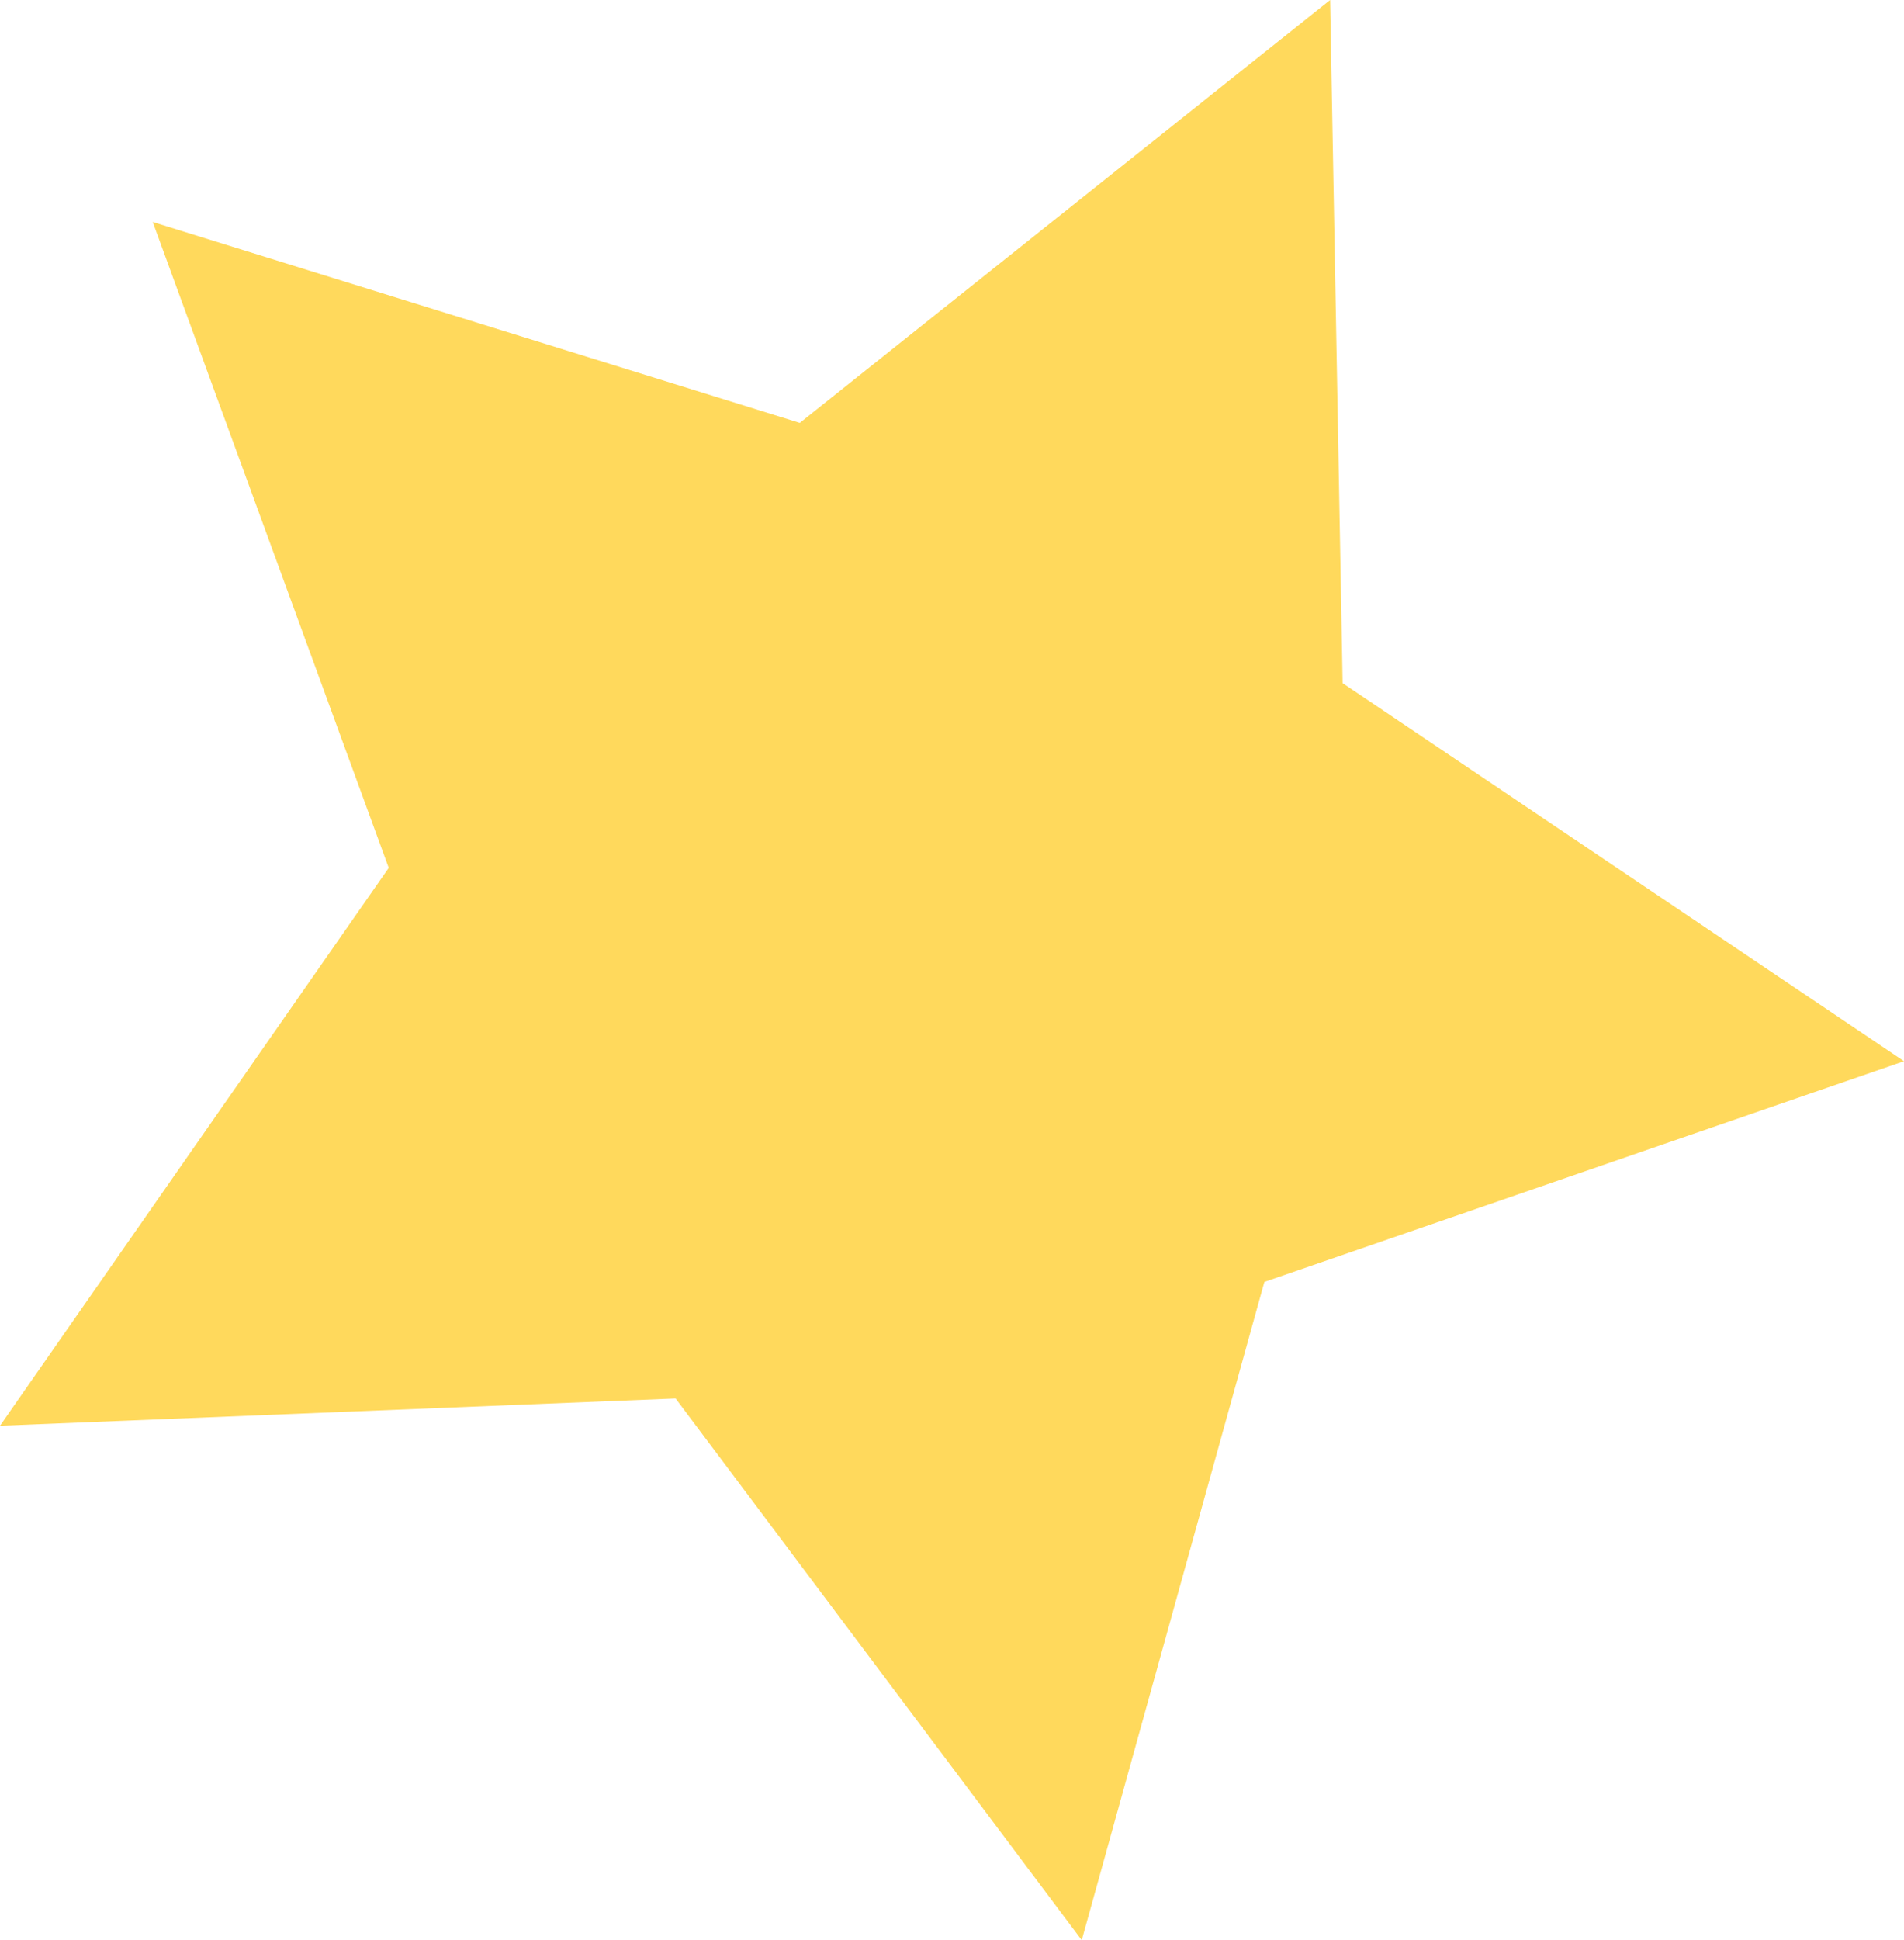 <?xml version="1.0" encoding="UTF-8"?> <!-- Generator: Adobe Illustrator 23.0.2, SVG Export Plug-In . SVG Version: 6.00 Build 0) --> <svg xmlns="http://www.w3.org/2000/svg" xmlns:xlink="http://www.w3.org/1999/xlink" id="Слой_1" x="0px" y="0px" width="15.086px" height="15.365px" viewBox="0 0 15.086 15.365" style="enable-background:new 0 0 15.086 15.365;" xml:space="preserve"> <style type="text/css"> .st0{fill:#FFD95C;} </style> <path class="st0" d="M10.638,5.41l4.448,2.994l-5.068,1.748L8.571,15.365l-3.218-4.29L0,11.291l3.08-4.418 l-1.87-5.115l5.127,1.591L10.539,0L10.638,5.41z"></path> </svg> 
